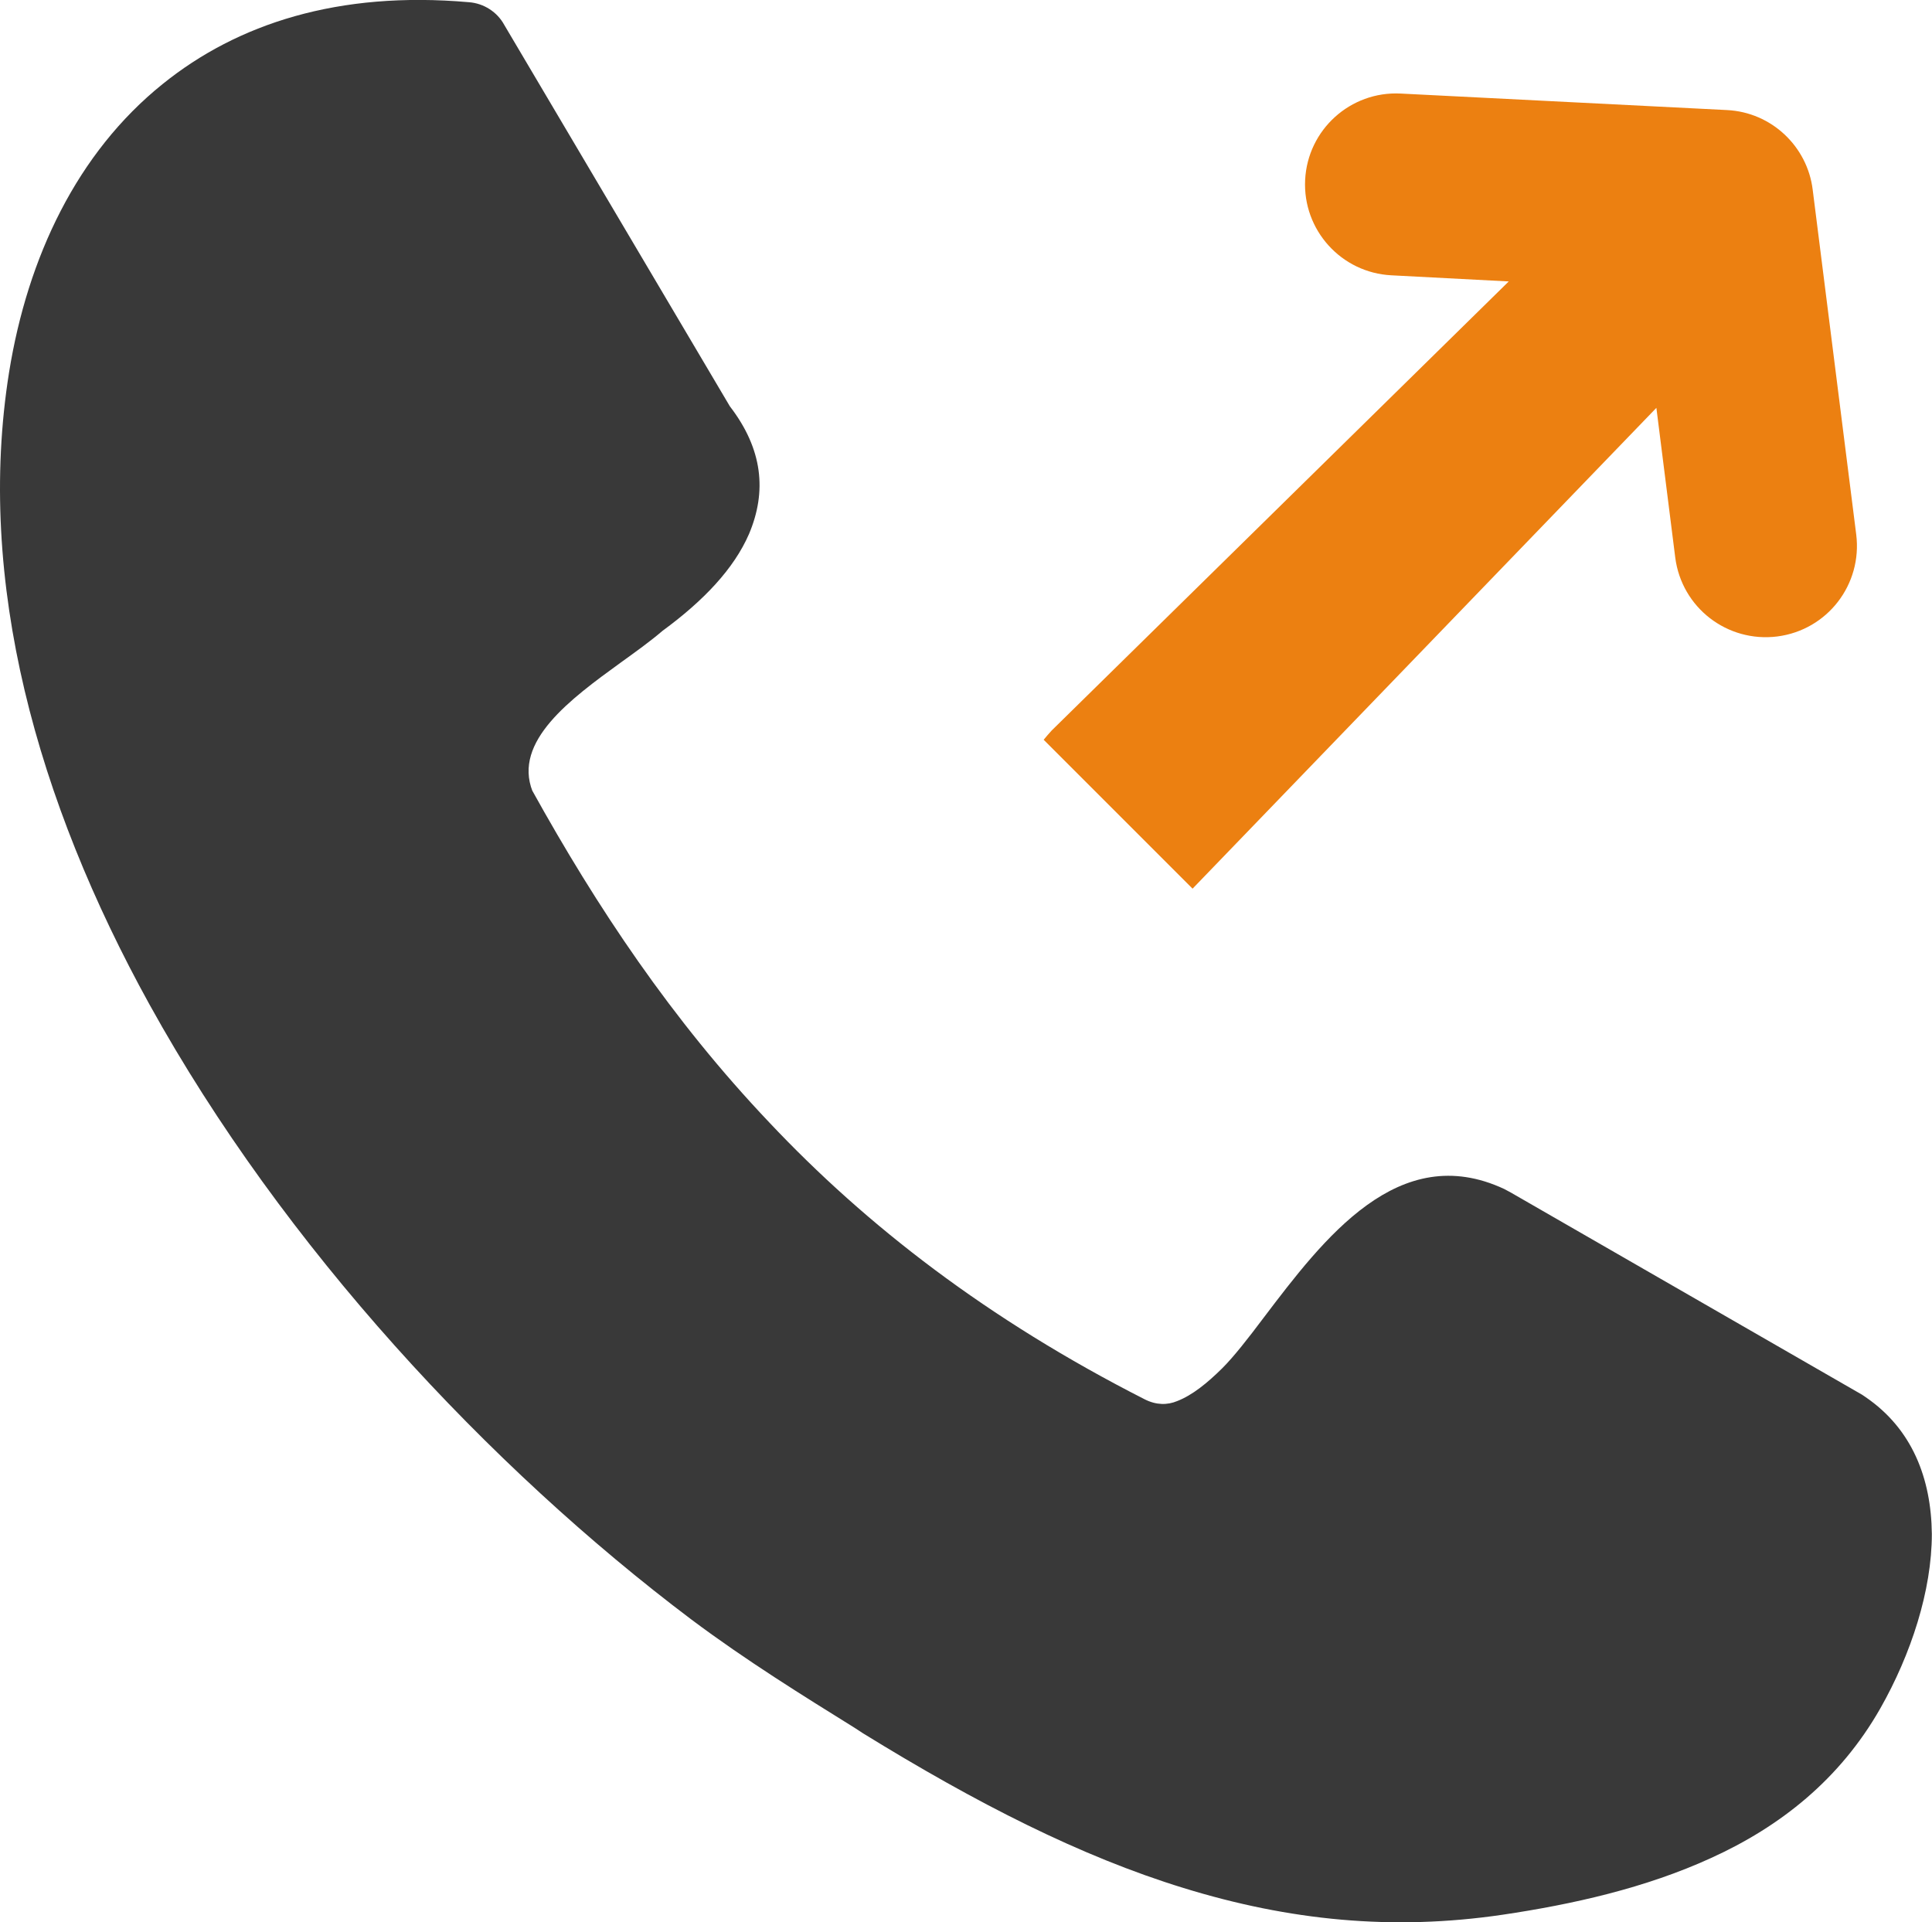 <?xml version="1.0" encoding="utf-8"?><svg version="1.1" id="Layer_1" xmlns="http://www.w3.org/2000/svg" xmlns:xlink="http://www.w3.org/1999/xlink" x="0px" y="0px" viewBox="0 0 122.88 122.26" style="enable-background:new 0 0 122.88 122.26" xml:space="preserve"><style type="text/css">.st0{fill:#EC8011;} .st1{fill:#393939;}</style><g><path class="st0" d="M66.38,47.05c0.16-0.2,0.33-0.39,0.51-0.59L95.96,17.9l-7.46-0.39c-3.19-0.16-5.65-2.88-5.49-6.07 c0.16-3.19,2.88-5.65,6.07-5.49L109.84,7c2.84,0.14,5.11,2.32,5.45,5.05l0,0l2.77,21.94c0.4,3.18-1.83,6.08-5.02,6.49 c-3.18,0.4-6.08-1.83-6.49-5.02l-1.2-9.52l-29.5,30.58L66.38,47.05L66.38,47.05z"/><path class="st1" d="M33.84,50.26c4.13,7.45,8.89,14.6,15.08,21.12c6.19,6.57,13.9,12.54,23.89,17.62 c0.73,0.37,1.44,0.37,2.06,0.11c0.96-0.37,1.91-1.14,2.88-2.1c0.73-0.73,1.66-1.92,2.62-3.2c3.83-5.05,8.59-11.32,15.3-8.19 c0.15,0.07,0.26,0.15,0.41,0.22l22.36,12.87c0.07,0.04,0.15,0.11,0.22,0.15c2.95,2.02,4.17,5.15,4.21,8.7 c0,3.61-1.33,7.67-3.28,11.1c-2.58,4.53-6.38,7.52-10.76,9.51c-4.17,1.91-8.81,2.95-13.27,3.61c-7,1.03-13.56,0.37-20.28-1.7 c-6.57-2.02-13.17-5.39-20.39-9.84l-0.52-0.34c-3.31-2.06-6.9-4.28-10.4-6.9C31.11,93.31,18.03,79.3,9.51,63.89 C2.36,50.94-1.55,36.97,0.58,23.66c1.18-7.3,4.32-13.94,9.77-18.32c4.75-3.83,11.17-5.93,19.47-5.2c0.96,0.07,1.81,0.63,2.25,1.44 l14.35,24.26c2.1,2.73,2.36,5.42,1.22,8.12c-0.96,2.21-2.88,4.24-5.5,6.16c-0.77,0.66-1.7,1.33-2.66,2.02 c-3.2,2.32-6.86,5.01-5.61,8.19L33.84,50.26L33.84,50.26L33.84,50.26z"/></g></svg>